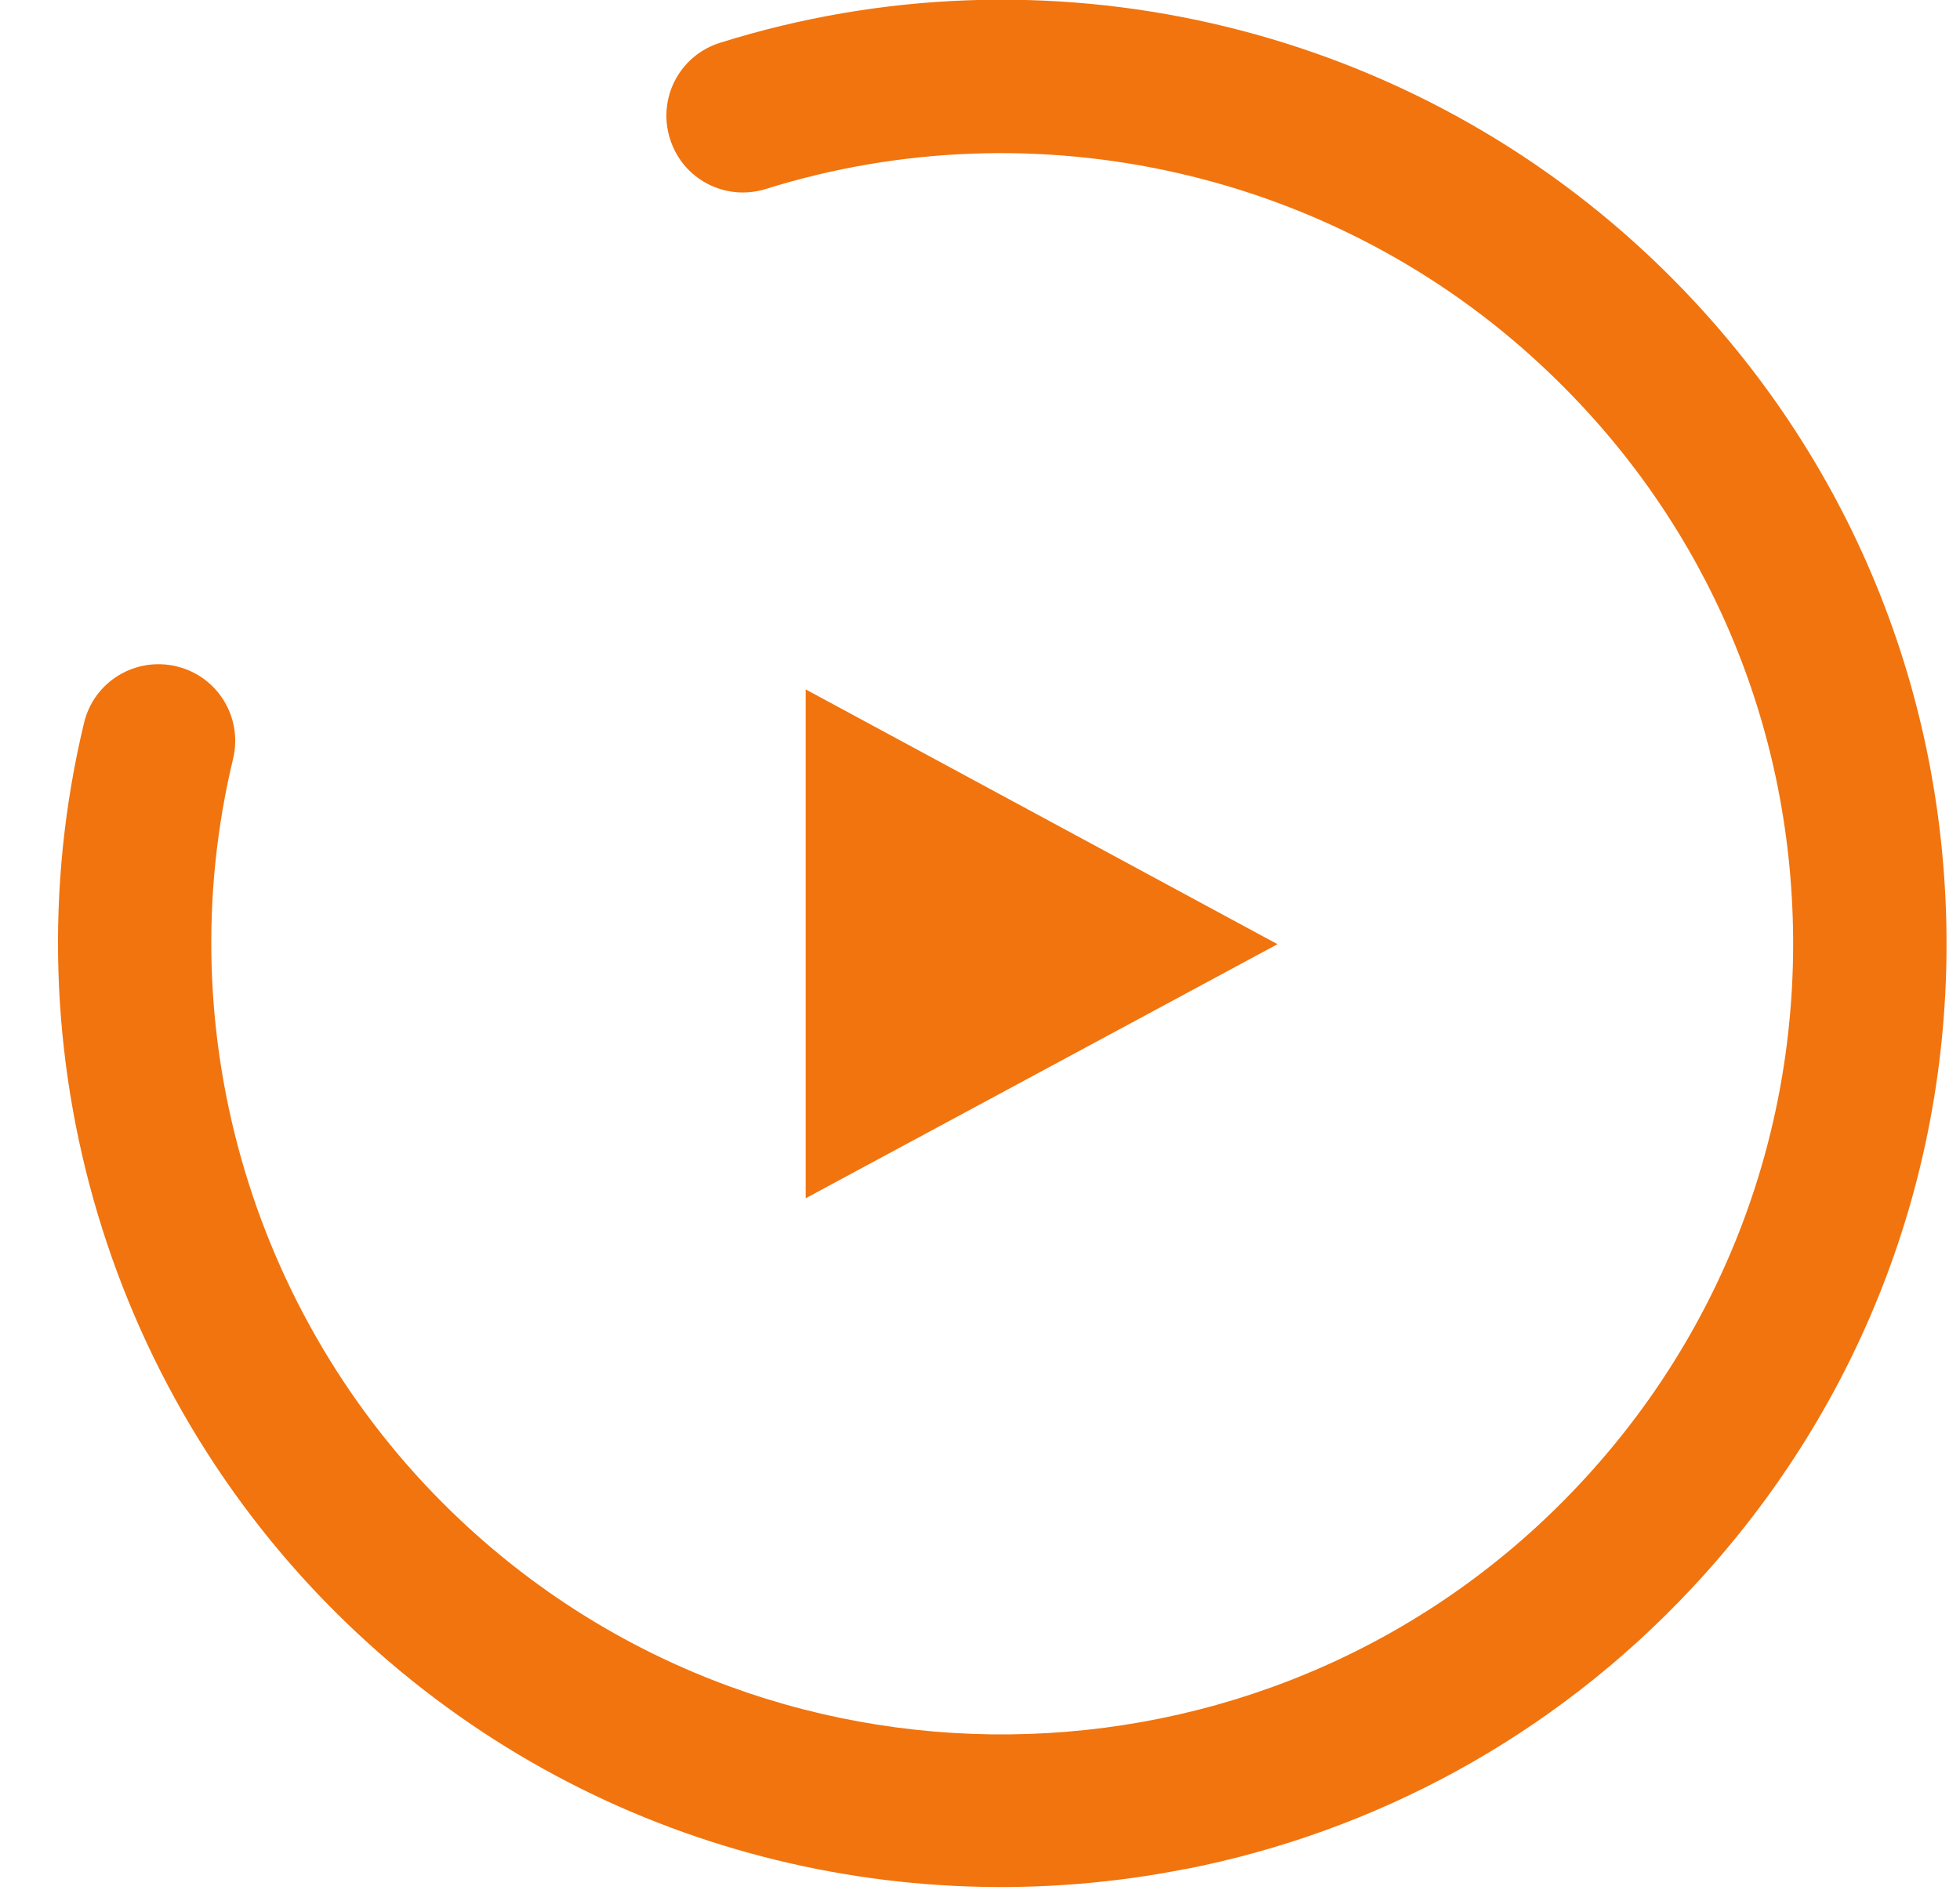 <svg xmlns:xlink="http://www.w3.org/1999/xlink" xmlns="http://www.w3.org/2000/svg" version="1.1" viewBox="0 0 28 27" height="27px" width="28px">
    <title>logo</title>
    <g fill-rule="evenodd" fill="none" stroke-width="1" stroke="none" id="Page-1">
        <g fill-rule="nonzero" fill="#F1740E" transform="translate(0.829, -0.004)" id="logo">
            <path id="Path" d="M16.121,26.704 C12.001,27.524 7.561,26.414 4.271,23.334 C0.731,20.024 -0.759,15.044 0.371,10.334 C0.511,9.744 1.101,9.384 1.691,9.524 C2.281,9.664 2.641,10.254 2.501,10.844 C1.551,14.794 2.811,18.974 5.771,21.744 C10.321,26.004 17.491,25.754 21.741,21.204 C23.801,19.004 24.881,16.124 24.781,13.104 C24.681,10.084 23.411,7.294 21.201,5.234 C18.241,2.464 13.981,1.494 10.111,2.704 C9.531,2.884 8.921,2.564 8.741,1.984 C8.561,1.404 8.881,0.794 9.461,0.614 C14.091,-0.836 19.161,0.324 22.701,3.634 C25.331,6.094 26.851,9.434 26.971,13.034 C27.091,16.634 25.801,20.064 23.341,22.694 C21.341,24.834 18.801,26.174 16.131,26.704"></path>
            <polygon points="10.681 9.854 10.681 17.124 17.421 13.494" id="Path"></polygon>
        </g>
    </g>
</svg>